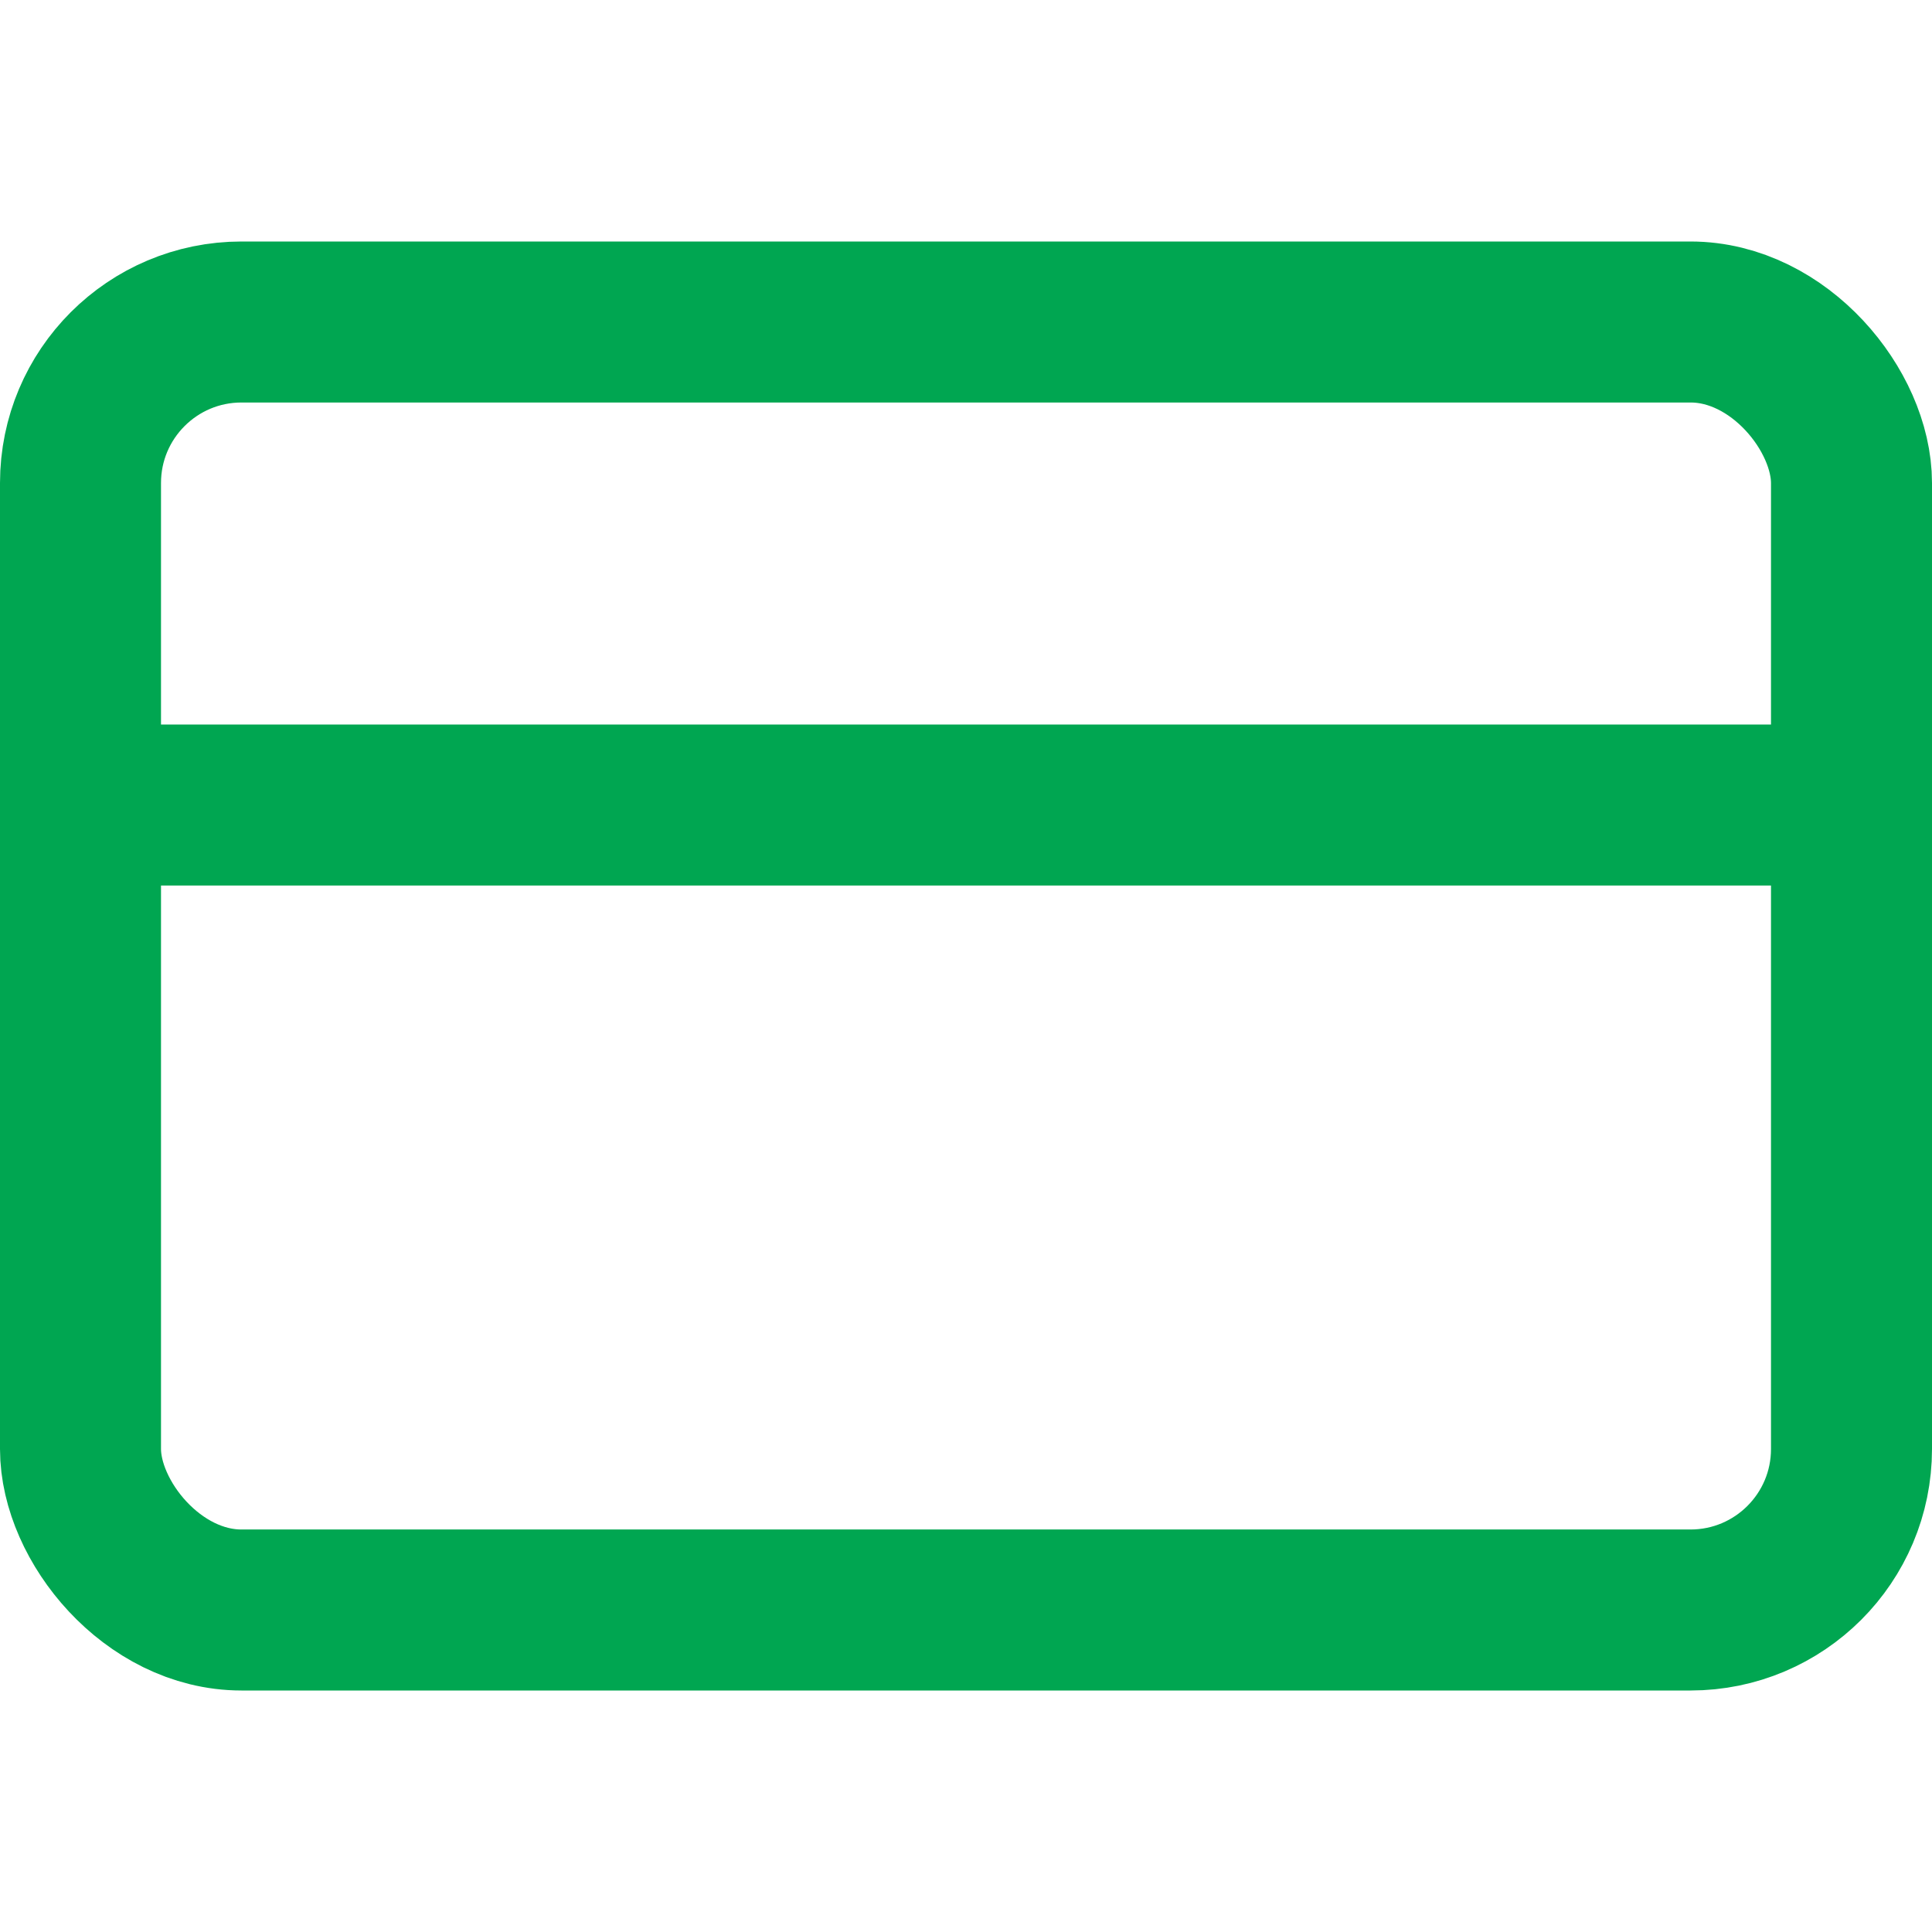 <svg xmlns="http://www.w3.org/2000/svg" viewBox="0 0 24 24" fill="none" stroke="#00a651" stroke-width="2" stroke-linecap="round" stroke-linejoin="round">
  <rect x="1" y="4" width="22" height="16" rx="2" ry="2"></rect>
  <line x1="1" y1="10" x2="23" y2="10"></line>
</svg>
